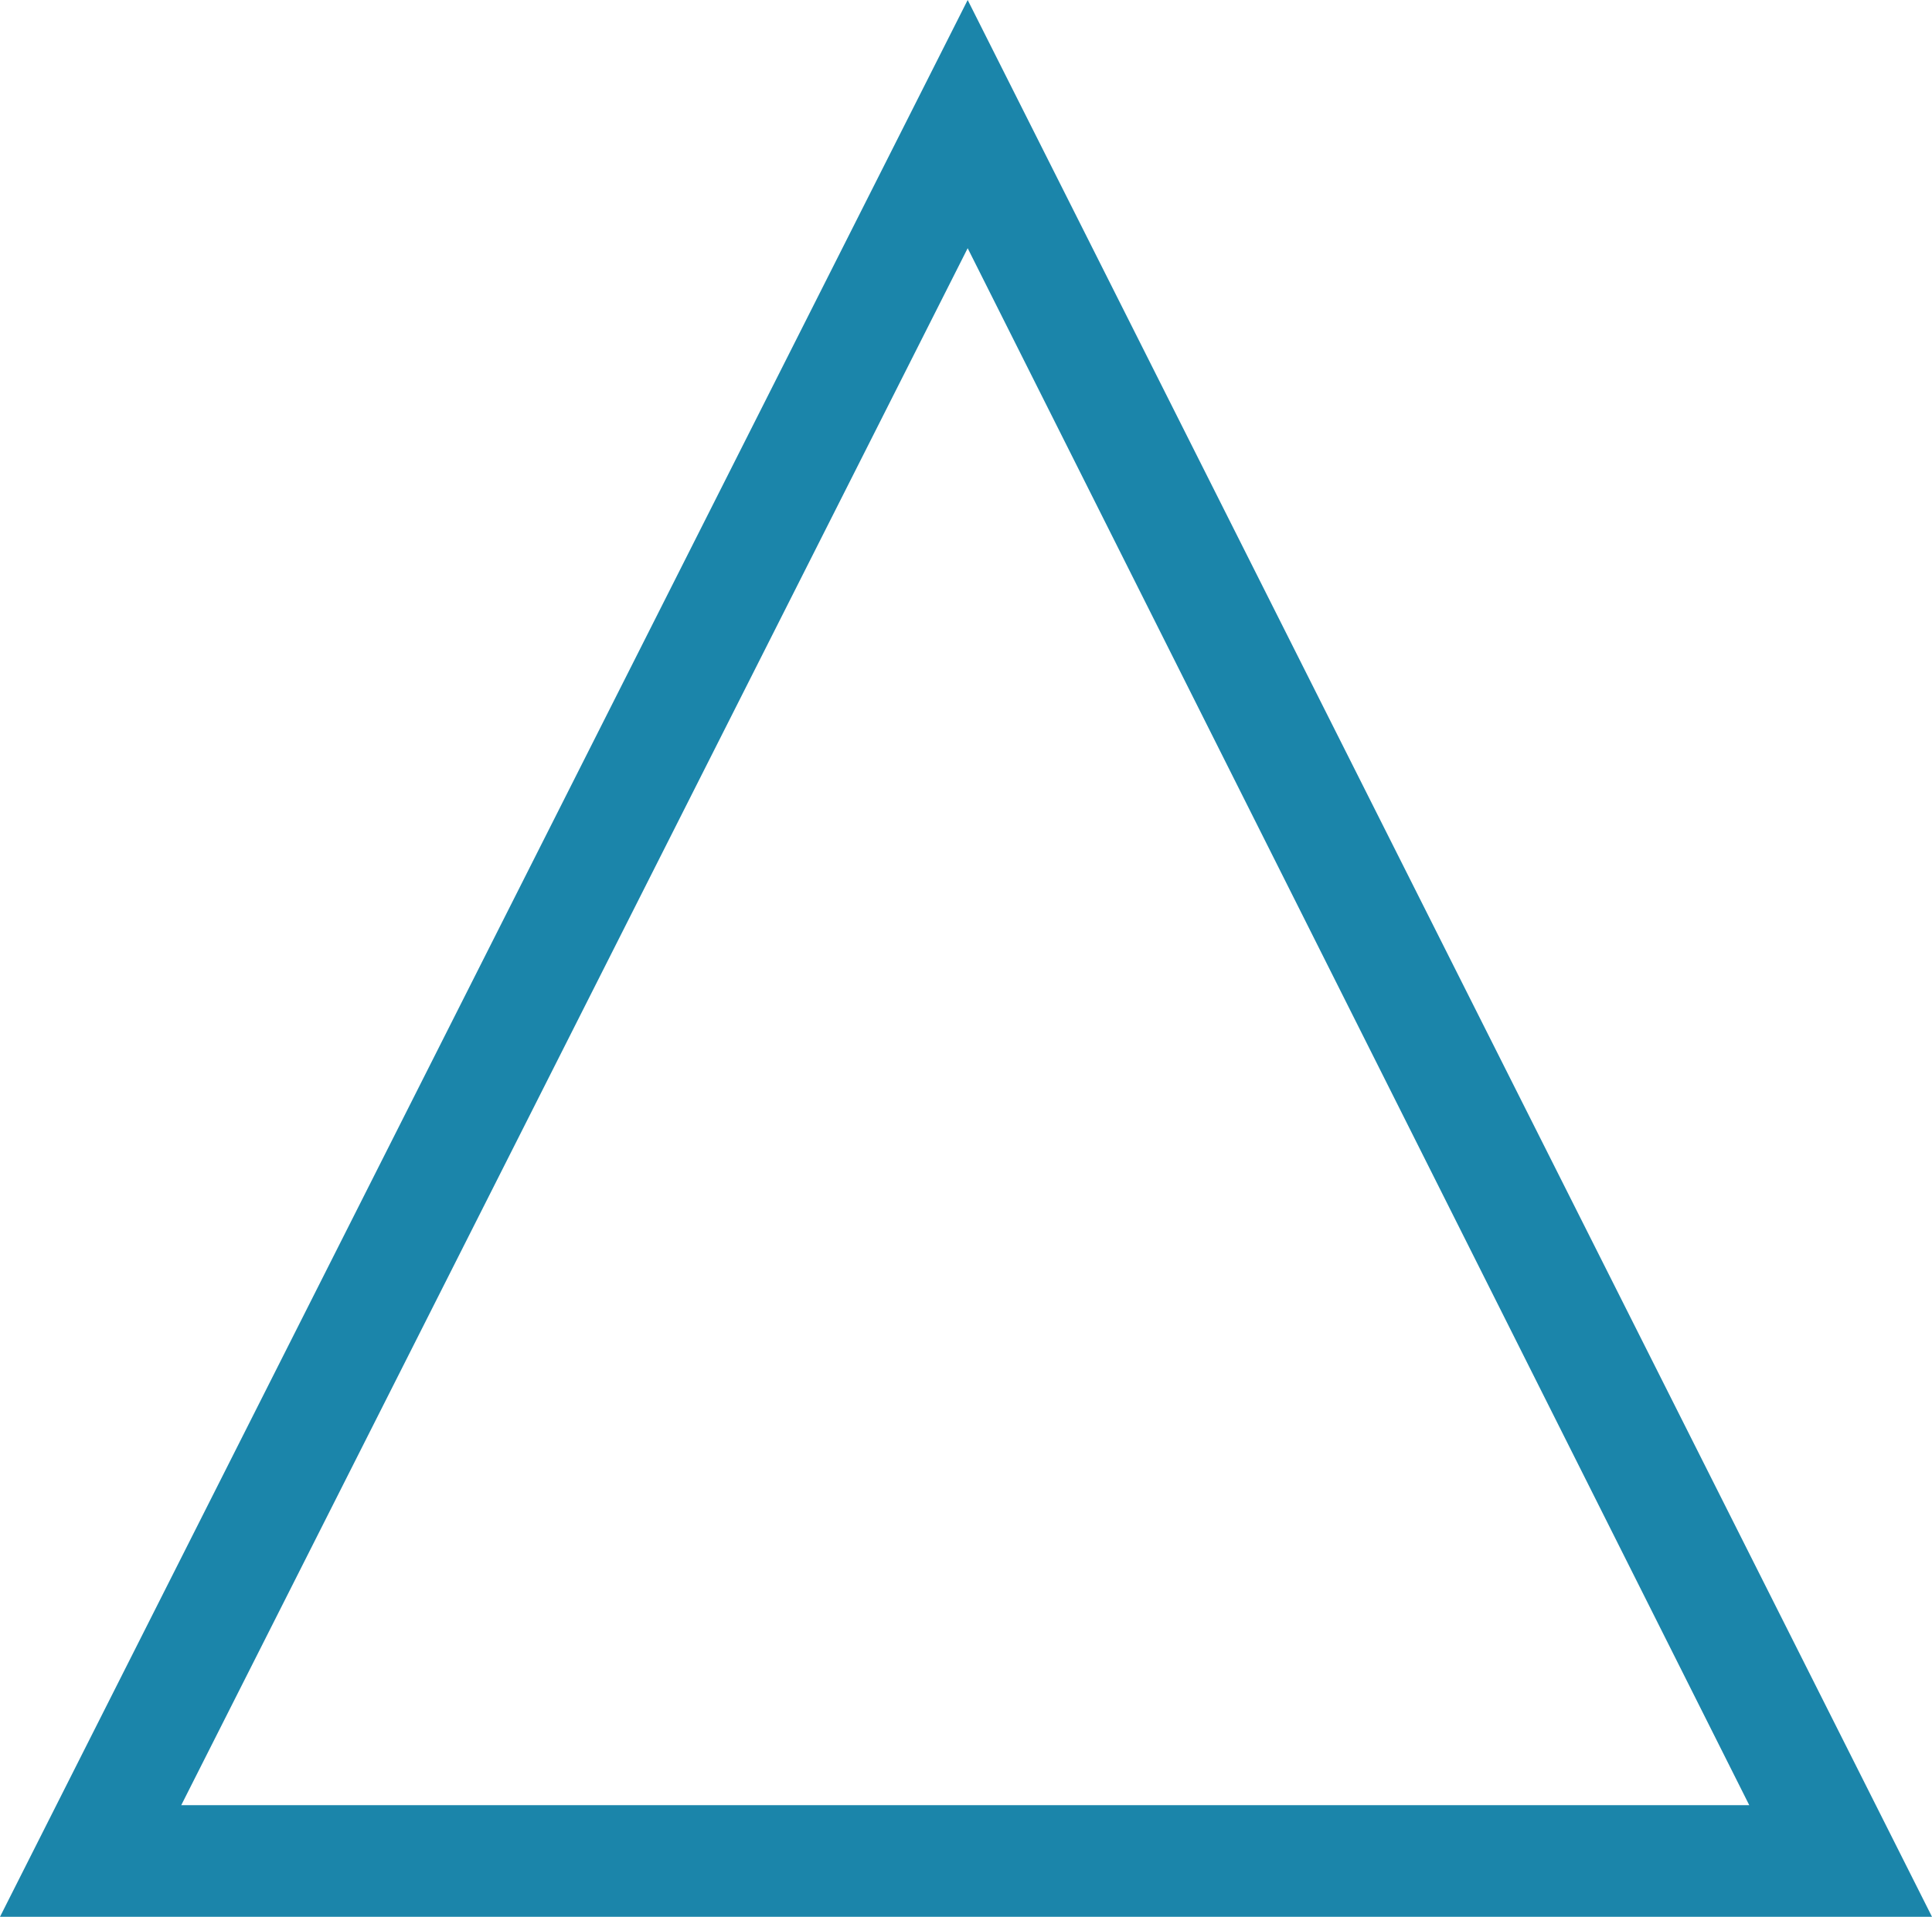 <svg xmlns="http://www.w3.org/2000/svg" viewBox="0 0 51.91 51.51"><defs><style>.cls-1{fill:none;}.cls-2{fill:#1b85aa;}</style></defs><g id="レイヤー_2" data-name="レイヤー 2"><g id="Layer_3" data-name="Layer 3"><polygon class="cls-1" points="25.96 6.67 4.87 48.51 47.04 48.51 25.96 6.67"/><path class="cls-2" d="M26,0,0,51.51H51.91Zm0,6.67L47,48.51H4.87Z"/></g></g></svg>
